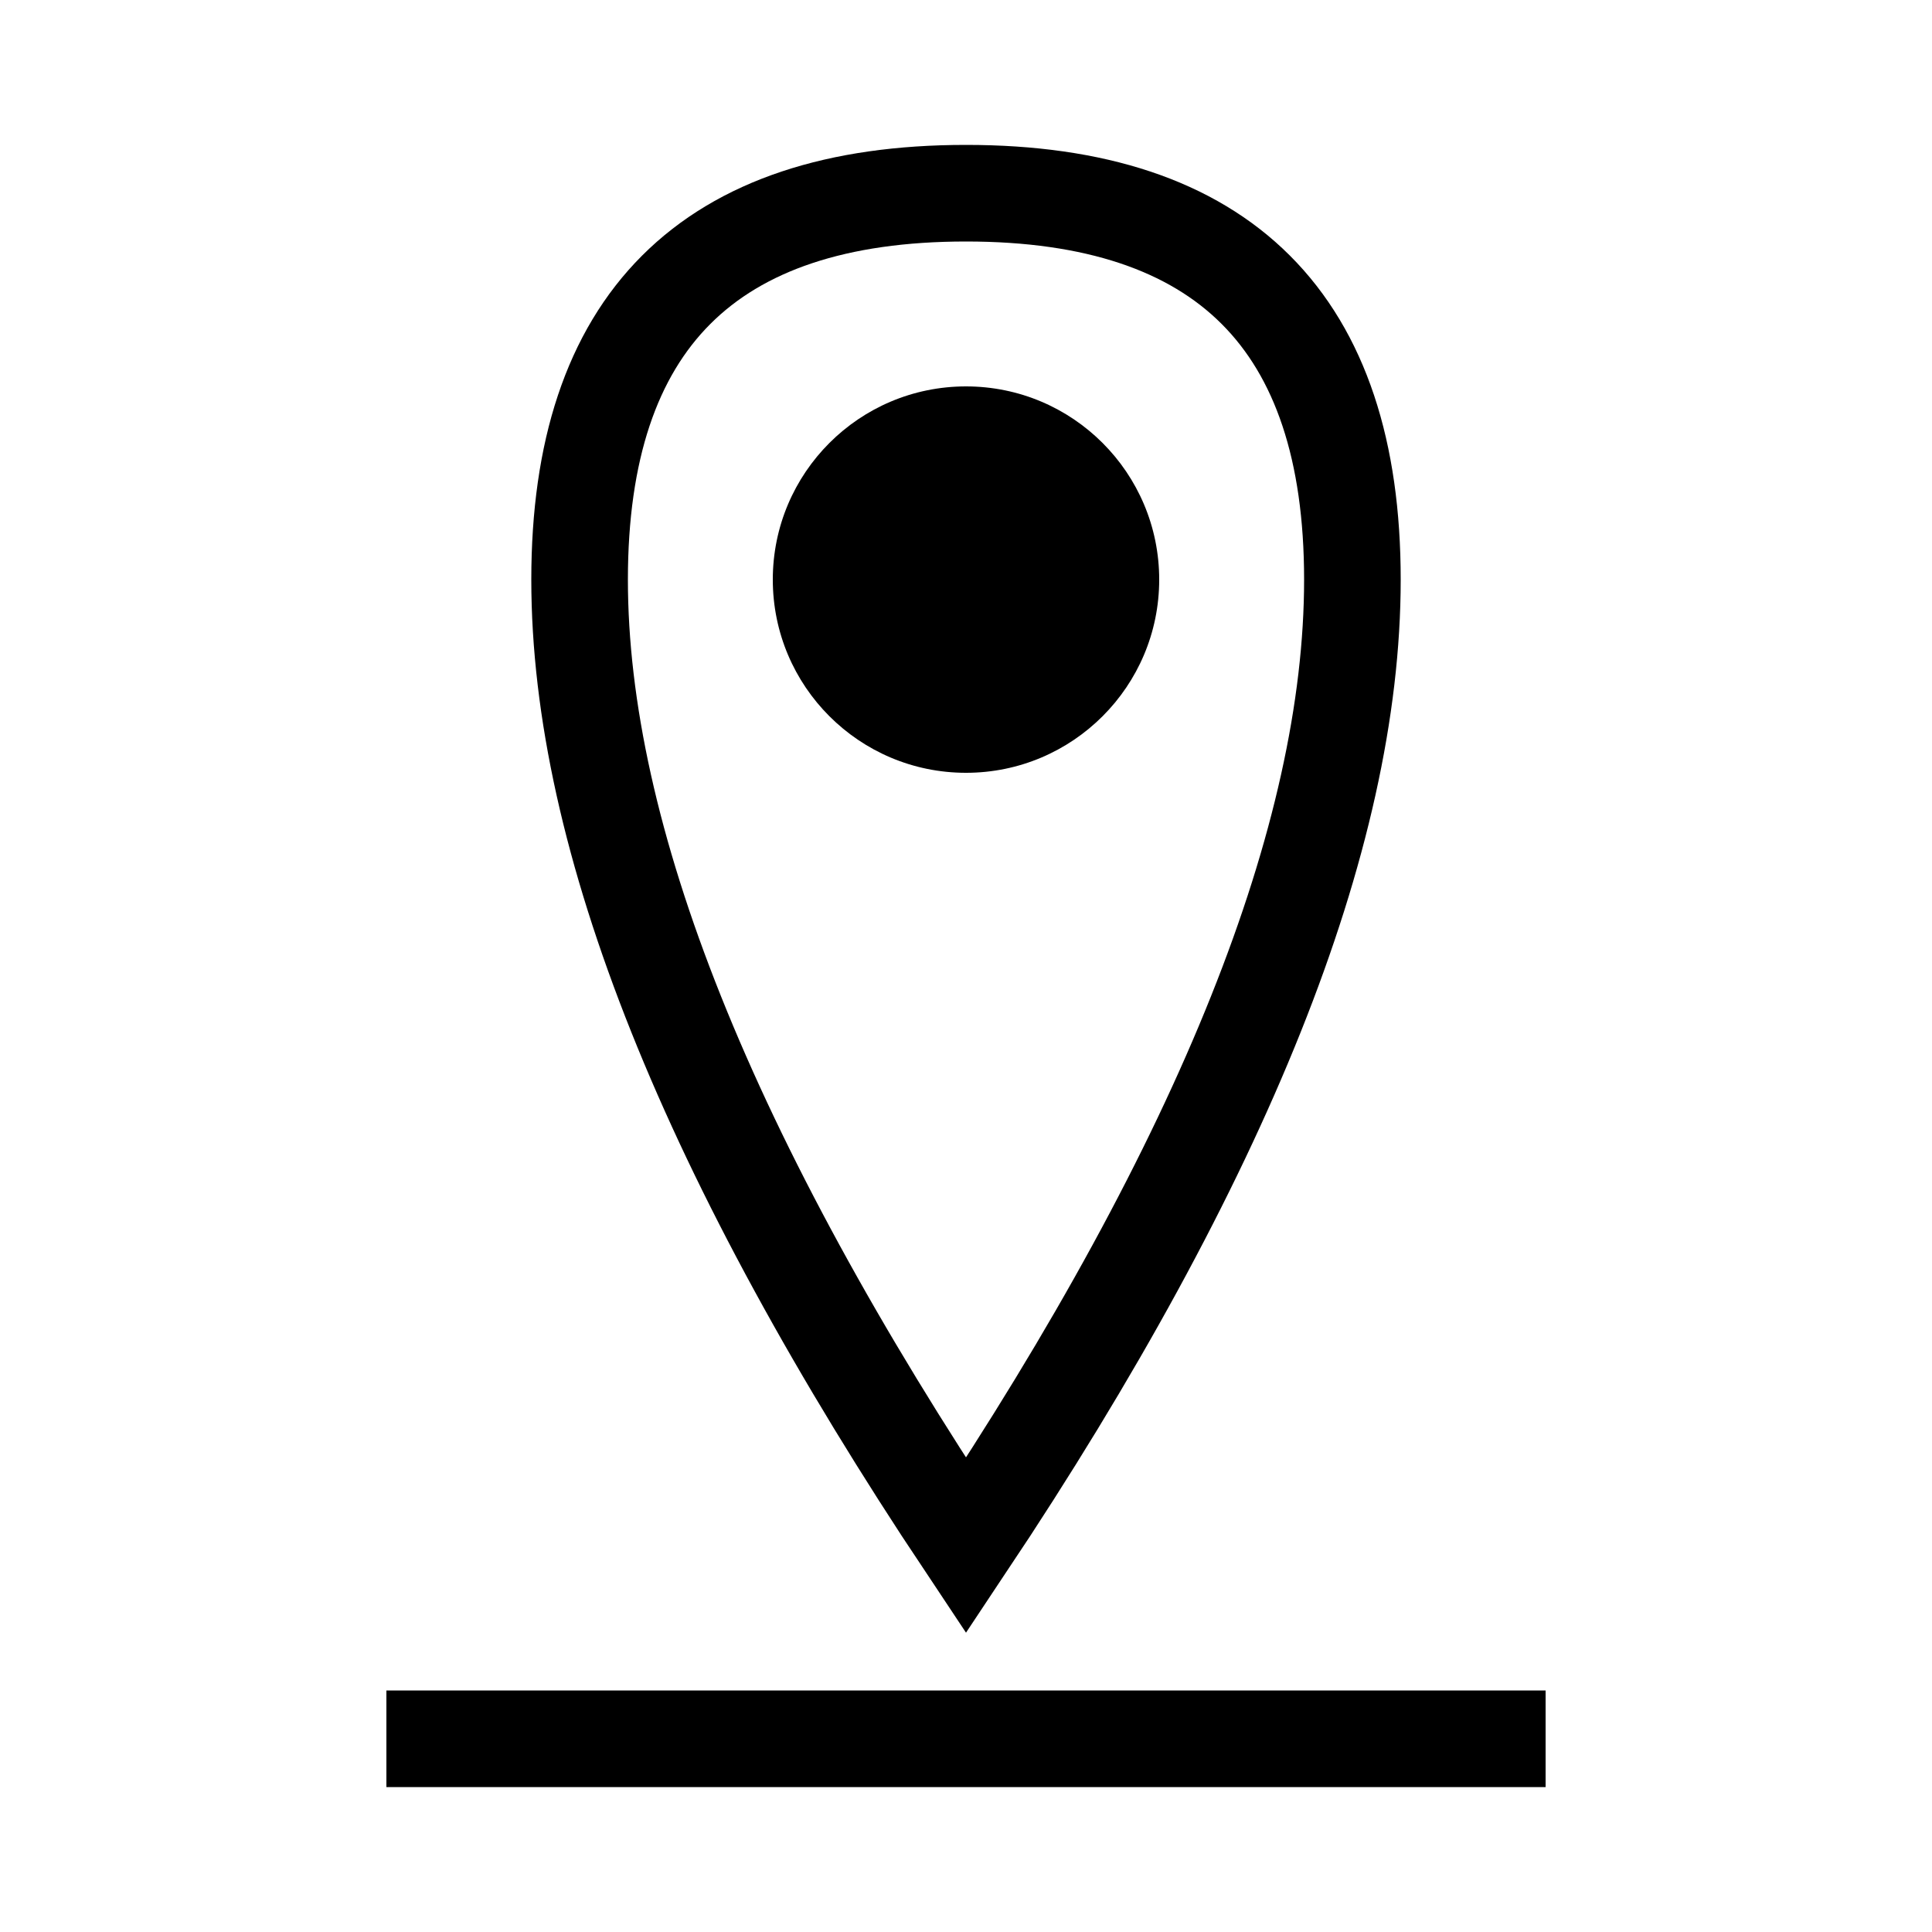 <svg width="40" height="40" viewBox="0 0 40 40" fill="none" xmlns="http://www.w3.org/2000/svg">
  <path d="M20 4 Q28 4 28 12 Q28 20 20 32 Q12 20 12 12 Q12 4 20 4 Z" stroke="currentColor" stroke-width="2" fill="none"/>
  <circle cx="20" cy="12" r="4" fill="currentColor"/>
  <path d="M8 36 L32 36" stroke="currentColor" stroke-width="2"/>
</svg>